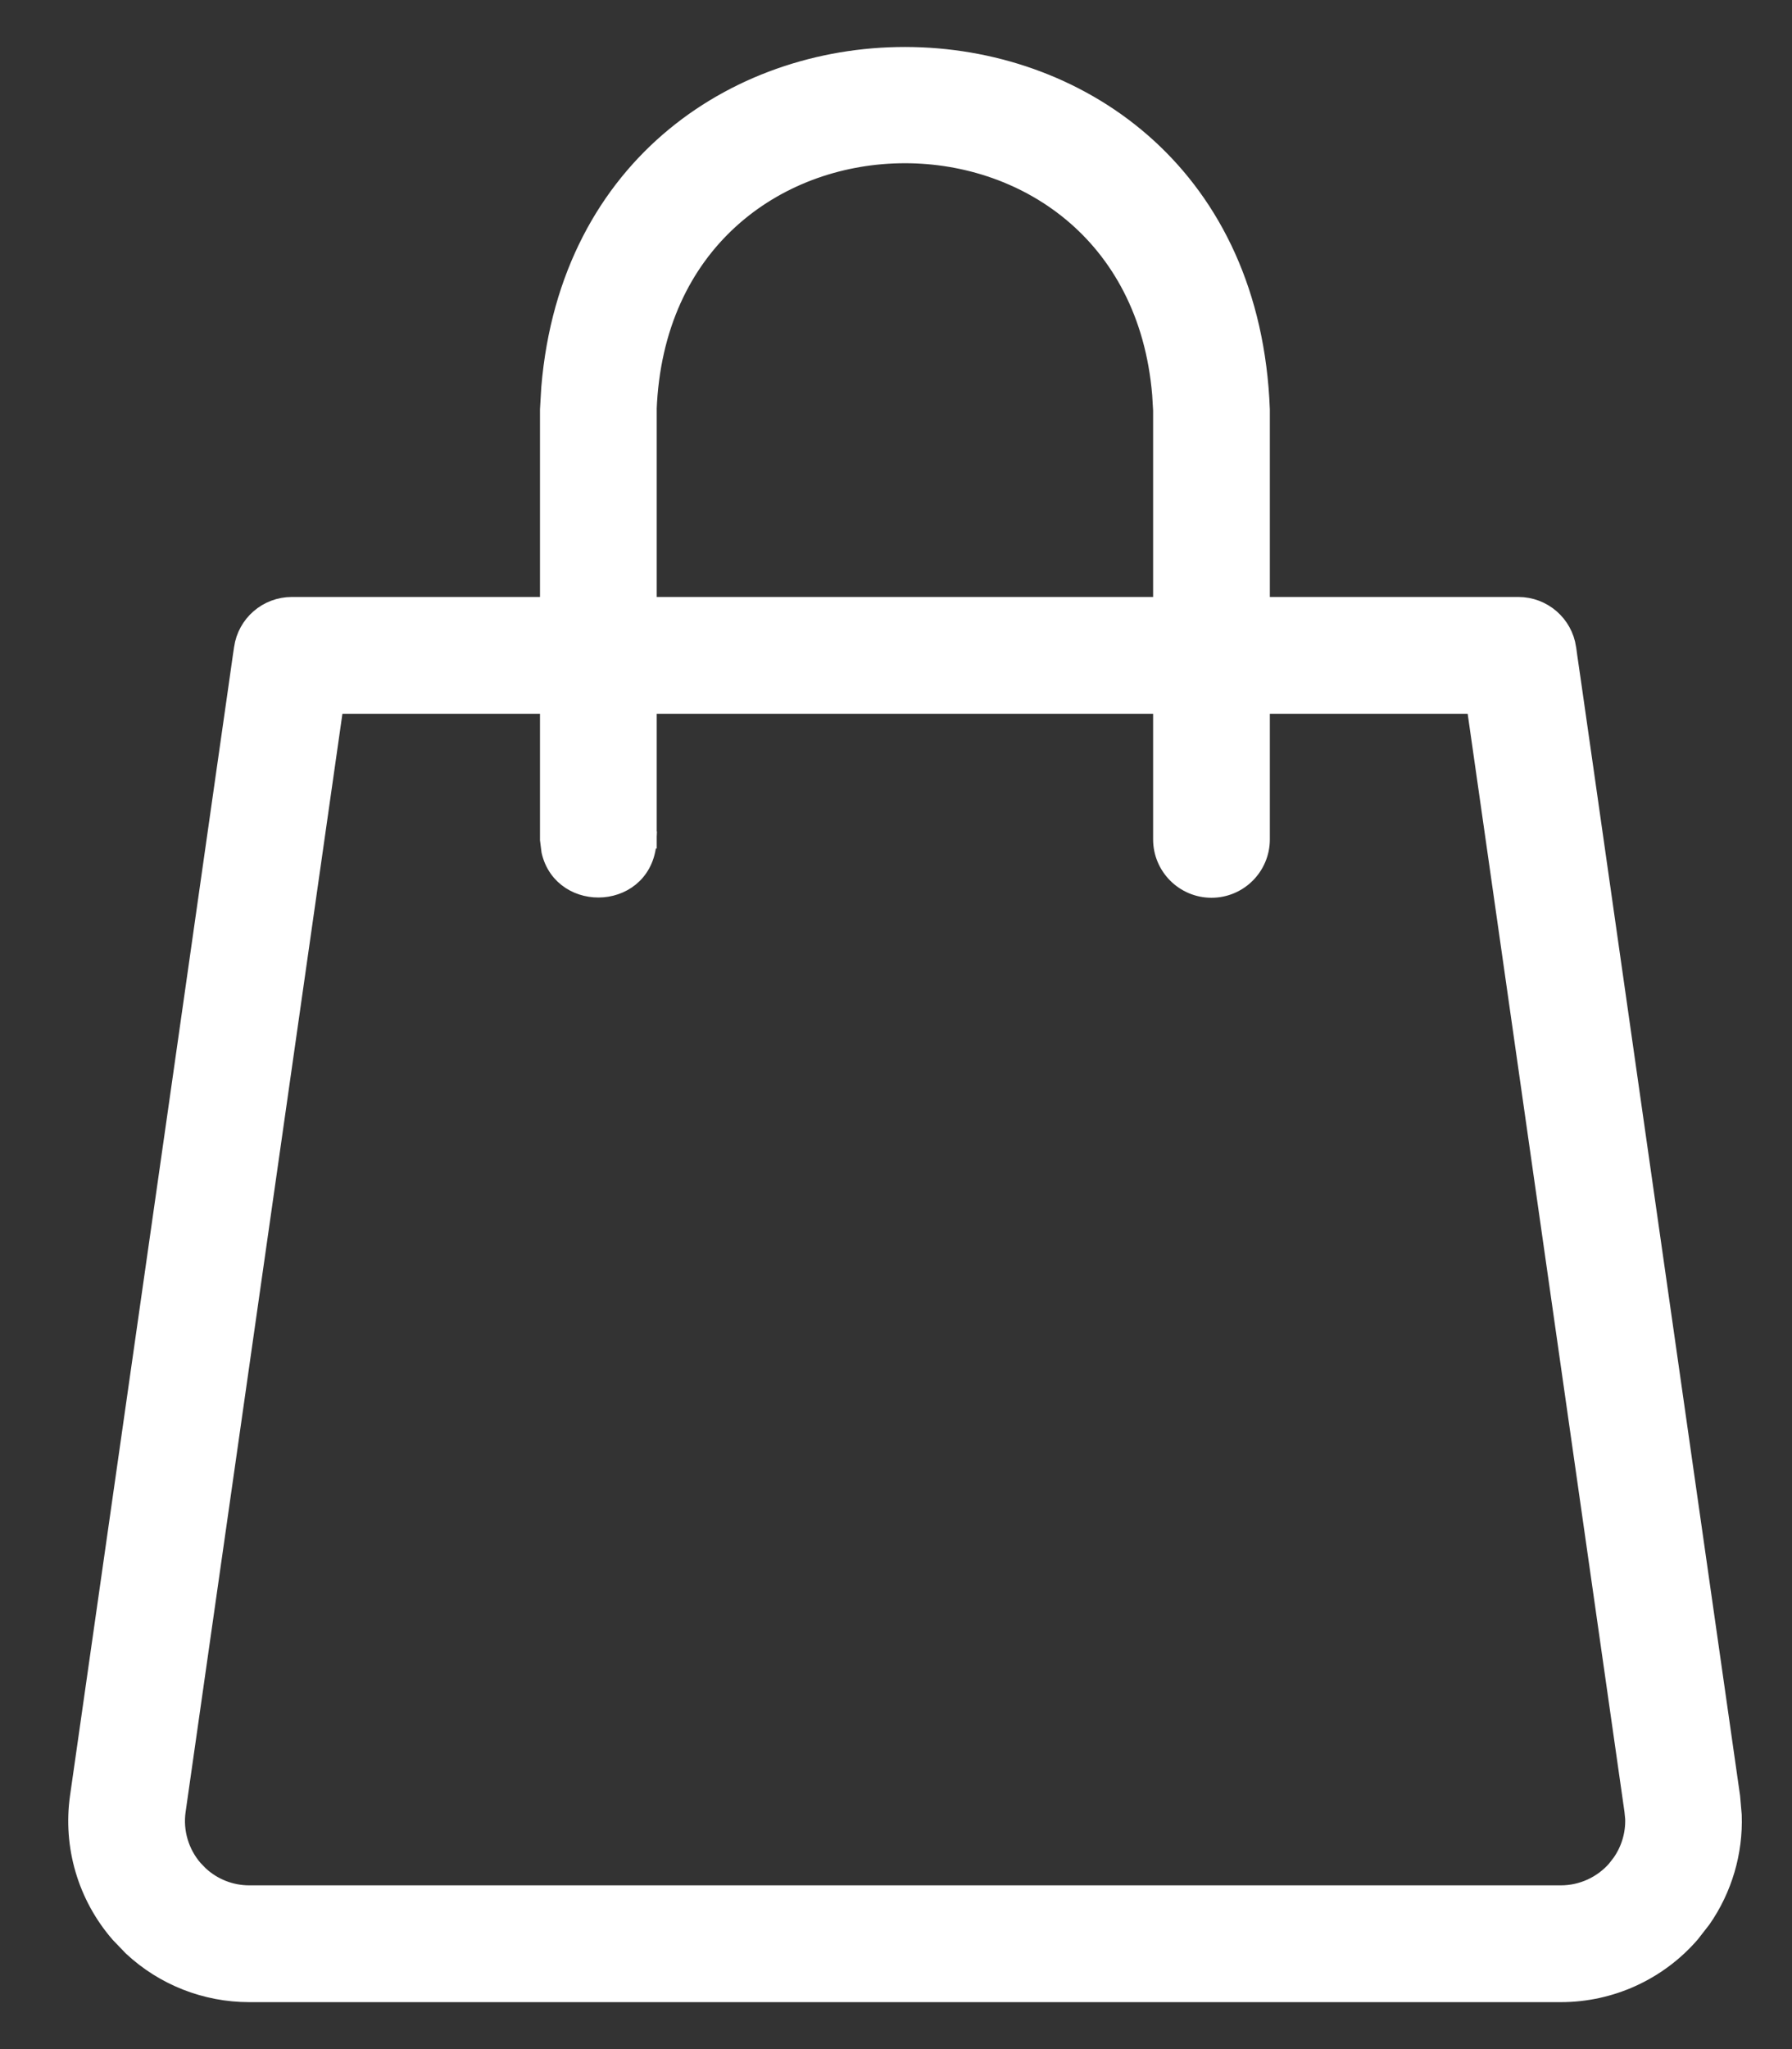 <svg width="21" height="24" viewBox="0 0 21 24" fill="none" xmlns="http://www.w3.org/2000/svg">
<rect x="0" y="0" width="21" height="24" fill="#333333" stroke="none"/>
<path d="M17.793 7.092C18.083 7.092 18.33 7.305 18.371 7.593V7.594C18.371 7.596 18.372 7.597 18.372 7.599C18.373 7.604 18.374 7.611 18.375 7.62C18.378 7.638 18.381 7.666 18.386 7.701C18.396 7.772 18.412 7.876 18.431 8.011C18.469 8.279 18.525 8.667 18.593 9.144C18.729 10.1 18.917 11.415 19.122 12.852C19.533 15.726 20.013 19.088 20.292 21.043L20.311 21.261C20.326 21.695 20.2 22.124 19.952 22.481L19.818 22.653C19.434 23.096 18.877 23.35 18.291 23.35H2.921C2.408 23.35 1.918 23.156 1.546 22.81L1.395 22.653C1.01 22.21 0.837 21.623 0.92 21.043L2.091 12.852C2.296 11.415 2.484 10.1 2.62 9.144C2.688 8.667 2.744 8.279 2.782 8.011C2.801 7.876 2.816 7.772 2.826 7.701C2.831 7.666 2.835 7.638 2.838 7.62C2.839 7.611 2.84 7.604 2.841 7.599C2.841 7.597 2.842 7.596 2.842 7.594V7.593C2.883 7.305 3.129 7.092 3.42 7.092H17.793ZM2.076 21.209C2.041 21.453 2.115 21.701 2.276 21.887L2.341 21.954C2.498 22.1 2.704 22.182 2.921 22.182H18.291C18.538 22.182 18.773 22.075 18.936 21.888V21.887L18.992 21.815C19.097 21.664 19.151 21.484 19.145 21.3L19.136 21.209C18.654 17.837 17.574 10.275 17.286 8.26H3.926L2.076 21.209Z" fill="white" stroke="white" stroke-width="0.2"/>
<path d="M14.781 9.831C14.781 10.153 14.52 10.415 14.197 10.415C13.875 10.415 13.613 10.153 13.613 9.831V4.805L13.602 4.62C13.285 0.815 7.746 0.878 7.595 4.801H7.596V9.835L7.495 9.831L7.595 9.835C7.568 10.557 6.591 10.601 6.445 9.97L6.428 9.835V4.797L6.443 4.541C6.885 -0.733 14.576 -0.643 14.781 4.797V9.831Z" fill="white" stroke="white" stroke-width="0.2"/>
</svg>
